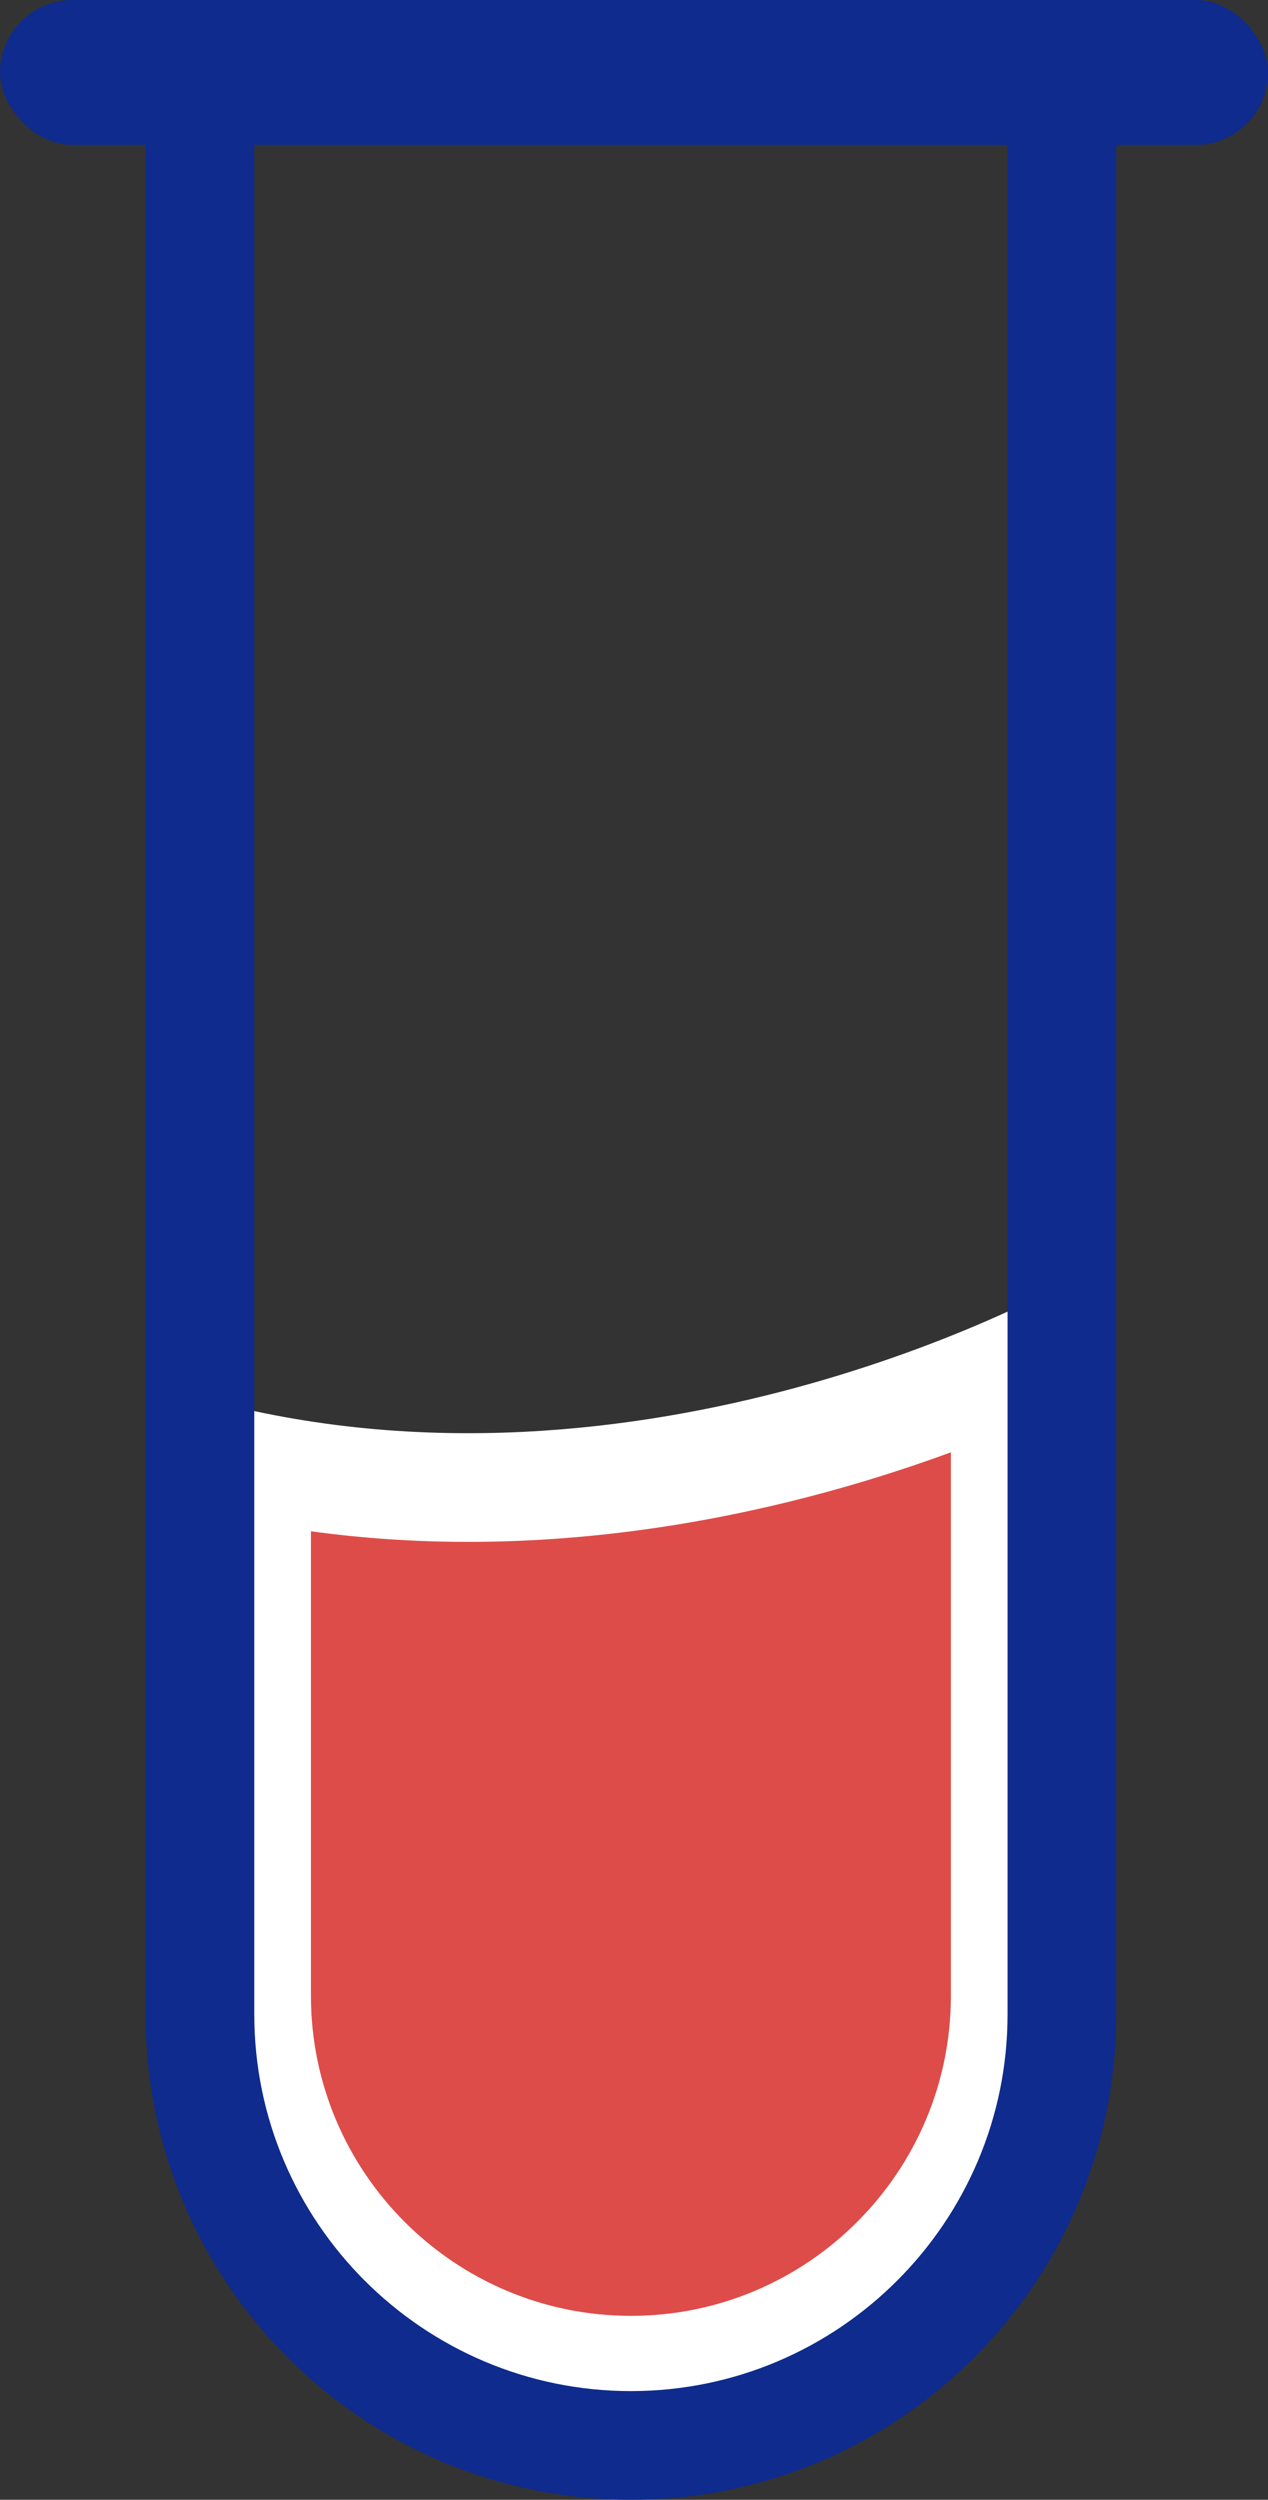 <svg xmlns="http://www.w3.org/2000/svg" width="35" height="69" viewBox="0 0 35 69">
  <rect x="0" y="0" width="35" height="69" fill="#333333" stroke="none"/>
  <g id="Group_1093" data-name="Group 1093" transform="translate(-1065 -1076)">
    <g id="Group_863" data-name="Group 863" transform="translate(1065 1074)">
      <g id="Path_3725" data-name="Path 3725" transform="translate(5.583 3.056)" fill="#dd4c49">
        <path d="M 11.832 64.367 C 6.135 64.367 1.5 59.732 1.5 54.035 L 1.5 39.438 C 3.383 39.814 5.34 40.004 7.339 40.004 C 7.34 40.004 7.34 40.004 7.341 40.004 C 12.241 40.004 16.602 38.854 19.398 37.889 C 20.475 37.517 21.407 37.145 22.164 36.818 L 22.164 54.035 C 22.164 59.732 17.529 64.367 11.832 64.367 Z" stroke="none"/>
        <path d="M 20.664 39.031 C 17.425 40.221 12.689 41.504 7.339 41.504 C 5.868 41.504 4.418 41.406 3 41.211 L 3 54.035 C 3 58.905 6.962 62.867 11.832 62.867 C 16.702 62.867 20.664 58.905 20.664 54.035 L 20.664 39.031 M 23.664 34.438 L 23.664 54.035 C 23.664 60.569 18.367 65.867 11.832 65.867 C 5.297 65.867 3.814697265625e-06 60.569 3.814697265625e-06 54.035 L 3.814697265625e-06 37.543 C 12.184 40.885 23.664 34.438 23.664 34.438 Z" stroke="none" fill="#fff"/>
      </g>
      <g id="Path_3724" data-name="Path 3724" transform="translate(4.019 -7.321)" fill="none">
        <path d="M26.792,10V64.925A13.4,13.4,0,0,1,0,64.925V10C26.627,10.269.392,10.089,26.792,10Z" stroke="none"/>
        <path d="M 23.792 13.011 C 16.295 13.044 14.384 13.084 13.912 13.105 C 13.663 13.142 13.456 13.142 13.298 13.142 C 13.064 13.142 12.577 13.136 11.398 13.123 C 9.921 13.106 7.394 13.077 3 13.031 L 3 64.925 C 3 70.657 7.664 75.321 13.396 75.321 C 19.129 75.321 23.792 70.657 23.792 64.925 L 23.792 13.011 M 1.9073486328125e-06 10 C 26.627 10.27 0.392 10.089 26.792 10 L 26.792 64.925 C 26.792 72.323 20.795 78.321 13.396 78.321 C 5.998 78.321 1.9073486328125e-06 72.323 1.9073486328125e-06 64.925 L 1.9073486328125e-06 10 Z" stroke="none" fill="#0e2b8d"/>
      </g>
      <rect id="Rectangle_621" data-name="Rectangle 621" width="35" height="4" rx="2" transform="translate(0 2)" fill="#0e2b8d"/>
    </g>
  </g>
</svg>
